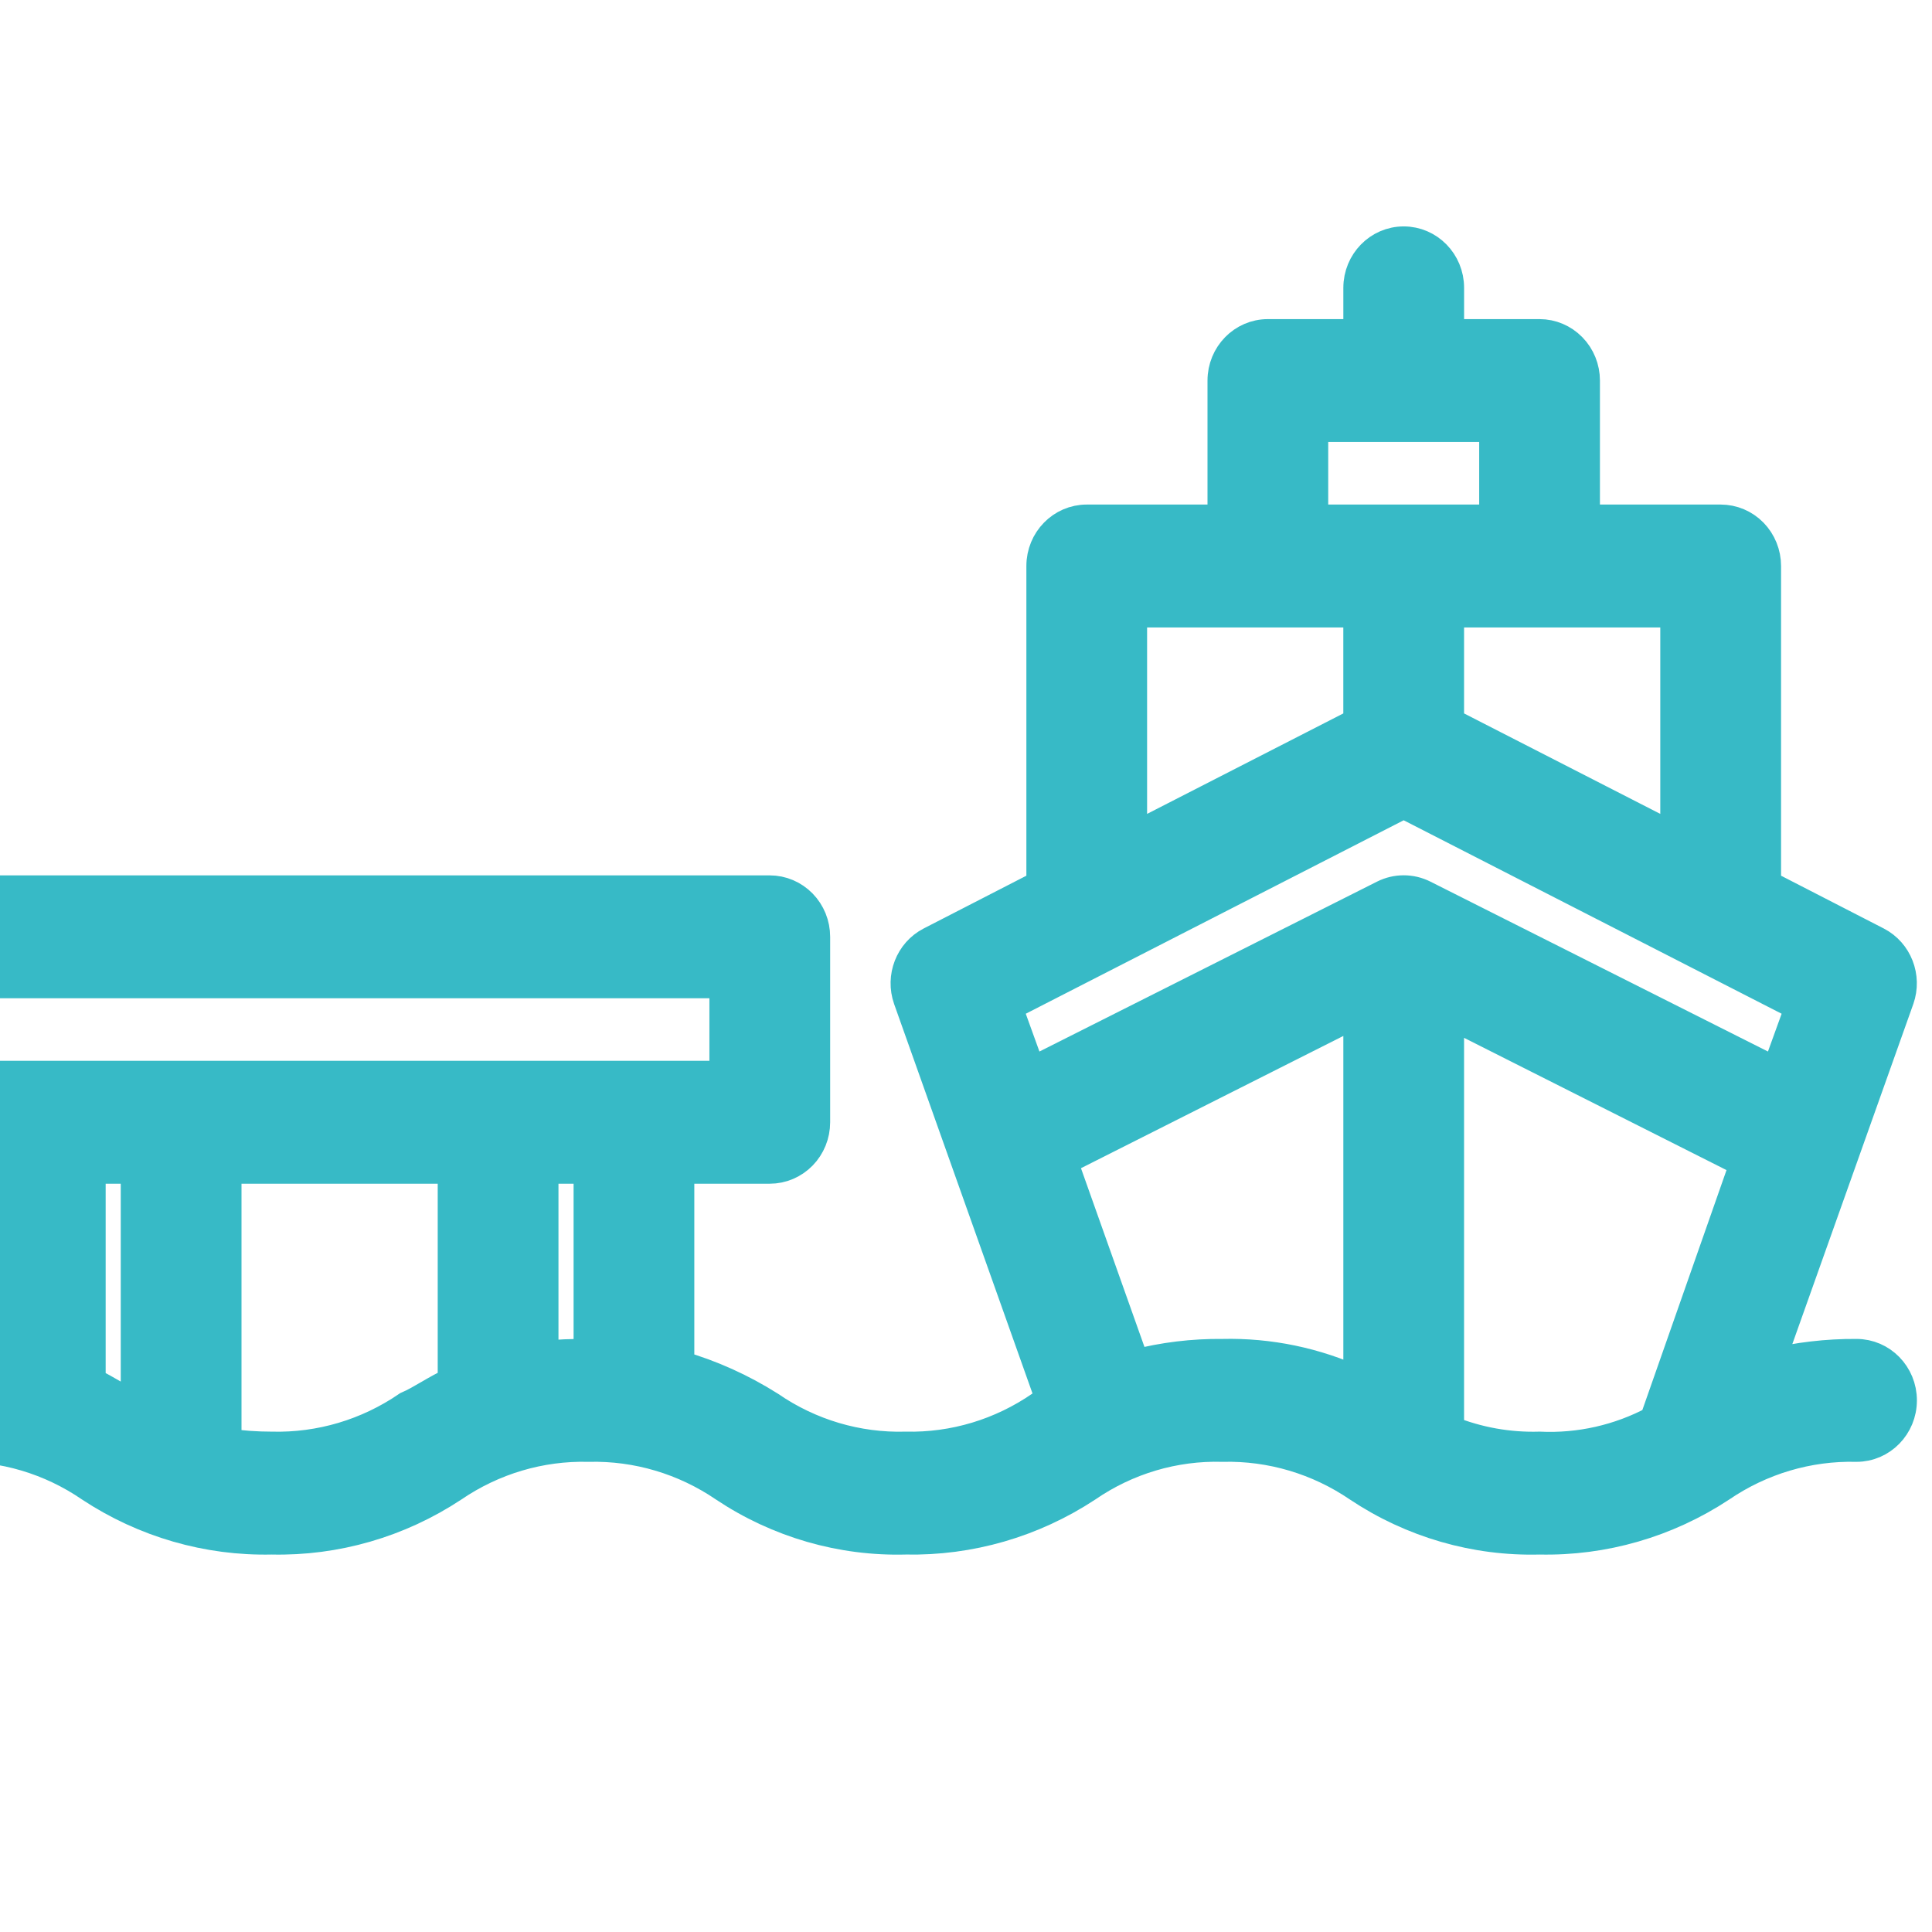 <svg width="64" height="64" viewBox="0 0 64 64" fill="none" xmlns="http://www.w3.org/2000/svg">
<g clip-path="url(#clip0_2246_1005)">
<mask id="path-1-outside-1_2246_1005" maskUnits="userSpaceOnUse" x="-4" y="7" width="68" height="45" fill="black">
<rect fill="white" x="-4" y="7" width="68" height="45"/>
<path d="M61.5 44.854C60.526 44.847 59.553 44.961 58.605 45.192L62.91 33.091V33.092C63.165 32.362 62.85 31.552 62.175 31.203L58.5 29.314V18.749C58.5 18.342 58.342 17.951 58.061 17.663C57.779 17.375 57.398 17.214 57 17.214H52.5V12.607C52.5 12.199 52.342 11.809 52.06 11.521C51.779 11.233 51.398 11.071 51 11.071H48V9.535C48 8.687 47.328 8 46.5 8C45.671 8 45 8.687 45 9.535V11.071H42C41.171 11.071 40.5 11.759 40.5 12.607V17.214H36C35.172 17.214 34.5 17.901 34.5 18.749V29.314L30.825 31.203C30.149 31.552 29.835 32.362 30.09 33.092L34.815 46.389L34.485 46.574H34.485C33.163 47.489 31.596 47.961 30 47.925C28.401 47.969 26.828 47.502 25.5 46.589C24.566 45.998 23.557 45.543 22.5 45.238V38.712H25.5C25.898 38.712 26.279 38.55 26.561 38.262C26.842 37.974 27 37.584 27 37.176V31.034C27 30.626 26.842 30.236 26.561 29.948C26.279 29.66 25.898 29.498 25.5 29.498H-1.5C-2.328 29.498 -3 30.186 -3 31.034C-3 31.882 -2.328 32.569 -1.5 32.569H24V35.64L-1.5 35.641C-2.328 35.641 -3 36.328 -3 37.176C-3 38.024 -2.328 38.712 -1.5 38.712H0V44.947C-0.498 44.89 -0.999 44.859 -1.5 44.854C-2.328 44.854 -3 45.541 -3 46.389C-3 47.238 -2.328 47.925 -1.5 47.925C0.099 47.882 1.672 48.349 3 49.261C4.787 50.438 6.876 51.043 9 50.996C11.124 51.044 13.214 50.44 15 49.261C16.33 48.352 17.901 47.885 19.5 47.925C21.098 47.886 22.67 48.353 24 49.261C25.782 50.448 27.875 51.053 30 50.996C32.124 51.04 34.212 50.436 36 49.261C37.327 48.347 38.901 47.88 40.5 47.925C42.099 47.886 43.67 48.353 45 49.261C46.782 50.448 48.874 51.053 51 50.996C53.124 51.043 55.214 50.438 57 49.261C58.33 48.353 59.901 47.886 61.5 47.925C62.328 47.925 63 47.238 63 46.389C63 45.541 62.328 44.854 61.5 44.854L61.5 44.854ZM3 45.791V38.712H4.5V46.605C4.035 46.389 3.54 46.052 3 45.791V45.791ZM13.5 46.589C12.171 47.499 10.599 47.966 9 47.925C8.498 47.925 7.997 47.889 7.5 47.818V38.712H15V45.791C14.445 46.036 13.965 46.39 13.5 46.589V46.589ZM18 44.946V38.712H19.501V44.854C18.945 44.854 18.465 44.854 18 44.947V44.946ZM55.499 27.779L47.999 23.939V20.285H55.499V27.779ZM43.499 14.142H49.5V17.213L43.499 17.214V14.142ZM37.499 20.285H44.999V23.939L37.499 27.779V20.285ZM46.499 26.611L59.639 33.337L58.844 35.533L47.16 29.652C46.743 29.443 46.256 29.443 45.84 29.652L34.154 35.533L33.36 33.337L46.499 26.611ZM40.5 44.854C39.519 44.843 38.541 44.962 37.59 45.207L35.19 38.45L45 33.505V45.79C43.587 45.137 42.05 44.817 40.5 44.854L40.5 44.854ZM47.999 47.388V33.568L57.81 38.512L54.81 47.066L54.809 47.065C53.636 47.691 52.322 47.987 50.999 47.925C49.974 47.955 48.954 47.772 47.999 47.387L47.999 47.388Z"/>
</mask>
<path d="M61.5 44.854C60.526 44.847 59.553 44.961 58.605 45.192L62.91 33.091V33.092C63.165 32.362 62.85 31.552 62.175 31.203L58.5 29.314V18.749C58.5 18.342 58.342 17.951 58.061 17.663C57.779 17.375 57.398 17.214 57 17.214H52.5V12.607C52.5 12.199 52.342 11.809 52.06 11.521C51.779 11.233 51.398 11.071 51 11.071H48V9.535C48 8.687 47.328 8 46.5 8C45.671 8 45 8.687 45 9.535V11.071H42C41.171 11.071 40.5 11.759 40.5 12.607V17.214H36C35.172 17.214 34.5 17.901 34.5 18.749V29.314L30.825 31.203C30.149 31.552 29.835 32.362 30.09 33.092L34.815 46.389L34.485 46.574H34.485C33.163 47.489 31.596 47.961 30 47.925C28.401 47.969 26.828 47.502 25.5 46.589C24.566 45.998 23.557 45.543 22.5 45.238V38.712H25.5C25.898 38.712 26.279 38.55 26.561 38.262C26.842 37.974 27 37.584 27 37.176V31.034C27 30.626 26.842 30.236 26.561 29.948C26.279 29.66 25.898 29.498 25.5 29.498H-1.5C-2.328 29.498 -3 30.186 -3 31.034C-3 31.882 -2.328 32.569 -1.5 32.569H24V35.64L-1.5 35.641C-2.328 35.641 -3 36.328 -3 37.176C-3 38.024 -2.328 38.712 -1.5 38.712H0V44.947C-0.498 44.89 -0.999 44.859 -1.5 44.854C-2.328 44.854 -3 45.541 -3 46.389C-3 47.238 -2.328 47.925 -1.5 47.925C0.099 47.882 1.672 48.349 3 49.261C4.787 50.438 6.876 51.043 9 50.996C11.124 51.044 13.214 50.44 15 49.261C16.33 48.352 17.901 47.885 19.5 47.925C21.098 47.886 22.67 48.353 24 49.261C25.782 50.448 27.875 51.053 30 50.996C32.124 51.04 34.212 50.436 36 49.261C37.327 48.347 38.901 47.88 40.5 47.925C42.099 47.886 43.67 48.353 45 49.261C46.782 50.448 48.874 51.053 51 50.996C53.124 51.043 55.214 50.438 57 49.261C58.33 48.353 59.901 47.886 61.5 47.925C62.328 47.925 63 47.238 63 46.389C63 45.541 62.328 44.854 61.5 44.854L61.5 44.854ZM3 45.791V38.712H4.5V46.605C4.035 46.389 3.54 46.052 3 45.791V45.791ZM13.5 46.589C12.171 47.499 10.599 47.966 9 47.925C8.498 47.925 7.997 47.889 7.5 47.818V38.712H15V45.791C14.445 46.036 13.965 46.39 13.5 46.589V46.589ZM18 44.946V38.712H19.501V44.854C18.945 44.854 18.465 44.854 18 44.947V44.946ZM55.499 27.779L47.999 23.939V20.285H55.499V27.779ZM43.499 14.142H49.5V17.213L43.499 17.214V14.142ZM37.499 20.285H44.999V23.939L37.499 27.779V20.285ZM46.499 26.611L59.639 33.337L58.844 35.533L47.16 29.652C46.743 29.443 46.256 29.443 45.84 29.652L34.154 35.533L33.36 33.337L46.499 26.611ZM40.5 44.854C39.519 44.843 38.541 44.962 37.59 45.207L35.19 38.45L45 33.505V45.79C43.587 45.137 42.05 44.817 40.5 44.854L40.5 44.854ZM47.999 47.388V33.568L57.81 38.512L54.81 47.066L54.809 47.065C53.636 47.691 52.322 47.987 50.999 47.925C49.974 47.955 48.954 47.772 47.999 47.387L47.999 47.388Z" fill="#37BAC6"/>
<path d="M61.5 44.854C60.526 44.847 59.553 44.961 58.605 45.192L62.91 33.091V33.092C63.165 32.362 62.85 31.552 62.175 31.203L58.5 29.314V18.749C58.5 18.342 58.342 17.951 58.061 17.663C57.779 17.375 57.398 17.214 57 17.214H52.5V12.607C52.5 12.199 52.342 11.809 52.06 11.521C51.779 11.233 51.398 11.071 51 11.071H48V9.535C48 8.687 47.328 8 46.5 8C45.671 8 45 8.687 45 9.535V11.071H42C41.171 11.071 40.5 11.759 40.5 12.607V17.214H36C35.172 17.214 34.5 17.901 34.5 18.749V29.314L30.825 31.203C30.149 31.552 29.835 32.362 30.09 33.092L34.815 46.389L34.485 46.574H34.485C33.163 47.489 31.596 47.961 30 47.925C28.401 47.969 26.828 47.502 25.5 46.589C24.566 45.998 23.557 45.543 22.5 45.238V38.712H25.5C25.898 38.712 26.279 38.55 26.561 38.262C26.842 37.974 27 37.584 27 37.176V31.034C27 30.626 26.842 30.236 26.561 29.948C26.279 29.66 25.898 29.498 25.5 29.498H-1.5C-2.328 29.498 -3 30.186 -3 31.034C-3 31.882 -2.328 32.569 -1.5 32.569H24V35.64L-1.5 35.641C-2.328 35.641 -3 36.328 -3 37.176C-3 38.024 -2.328 38.712 -1.5 38.712H0V44.947C-0.498 44.89 -0.999 44.859 -1.5 44.854C-2.328 44.854 -3 45.541 -3 46.389C-3 47.238 -2.328 47.925 -1.5 47.925C0.099 47.882 1.672 48.349 3 49.261C4.787 50.438 6.876 51.043 9 50.996C11.124 51.044 13.214 50.44 15 49.261C16.33 48.352 17.901 47.885 19.5 47.925C21.098 47.886 22.67 48.353 24 49.261C25.782 50.448 27.875 51.053 30 50.996C32.124 51.04 34.212 50.436 36 49.261C37.327 48.347 38.901 47.88 40.5 47.925C42.099 47.886 43.67 48.353 45 49.261C46.782 50.448 48.874 51.053 51 50.996C53.124 51.043 55.214 50.438 57 49.261C58.33 48.353 59.901 47.886 61.5 47.925C62.328 47.925 63 47.238 63 46.389C63 45.541 62.328 44.854 61.5 44.854L61.5 44.854ZM3 45.791V38.712H4.5V46.605C4.035 46.389 3.54 46.052 3 45.791V45.791ZM13.5 46.589C12.171 47.499 10.599 47.966 9 47.925C8.498 47.925 7.997 47.889 7.5 47.818V38.712H15V45.791C14.445 46.036 13.965 46.39 13.5 46.589V46.589ZM18 44.946V38.712H19.501V44.854C18.945 44.854 18.465 44.854 18 44.947V44.946ZM55.499 27.779L47.999 23.939V20.285H55.499V27.779ZM43.499 14.142H49.5V17.213L43.499 17.214V14.142ZM37.499 20.285H44.999V23.939L37.499 27.779V20.285ZM46.499 26.611L59.639 33.337L58.844 35.533L47.16 29.652C46.743 29.443 46.256 29.443 45.84 29.652L34.154 35.533L33.36 33.337L46.499 26.611ZM40.5 44.854C39.519 44.843 38.541 44.962 37.59 45.207L35.19 38.45L45 33.505V45.79C43.587 45.137 42.05 44.817 40.5 44.854L40.5 44.854ZM47.999 47.388V33.568L57.81 38.512L54.81 47.066L54.809 47.065C53.636 47.691 52.322 47.987 50.999 47.925C49.974 47.955 48.954 47.772 47.999 47.387L47.999 47.388Z" stroke="#37BAC6" mask="url(#path-1-outside-1_2246_1005)"/>
</g>
<defs>
<clipPath id="clip0_2246_1005">
<rect width="64" height="64" fill="white"/>
</clipPath>
</defs>
</svg>
